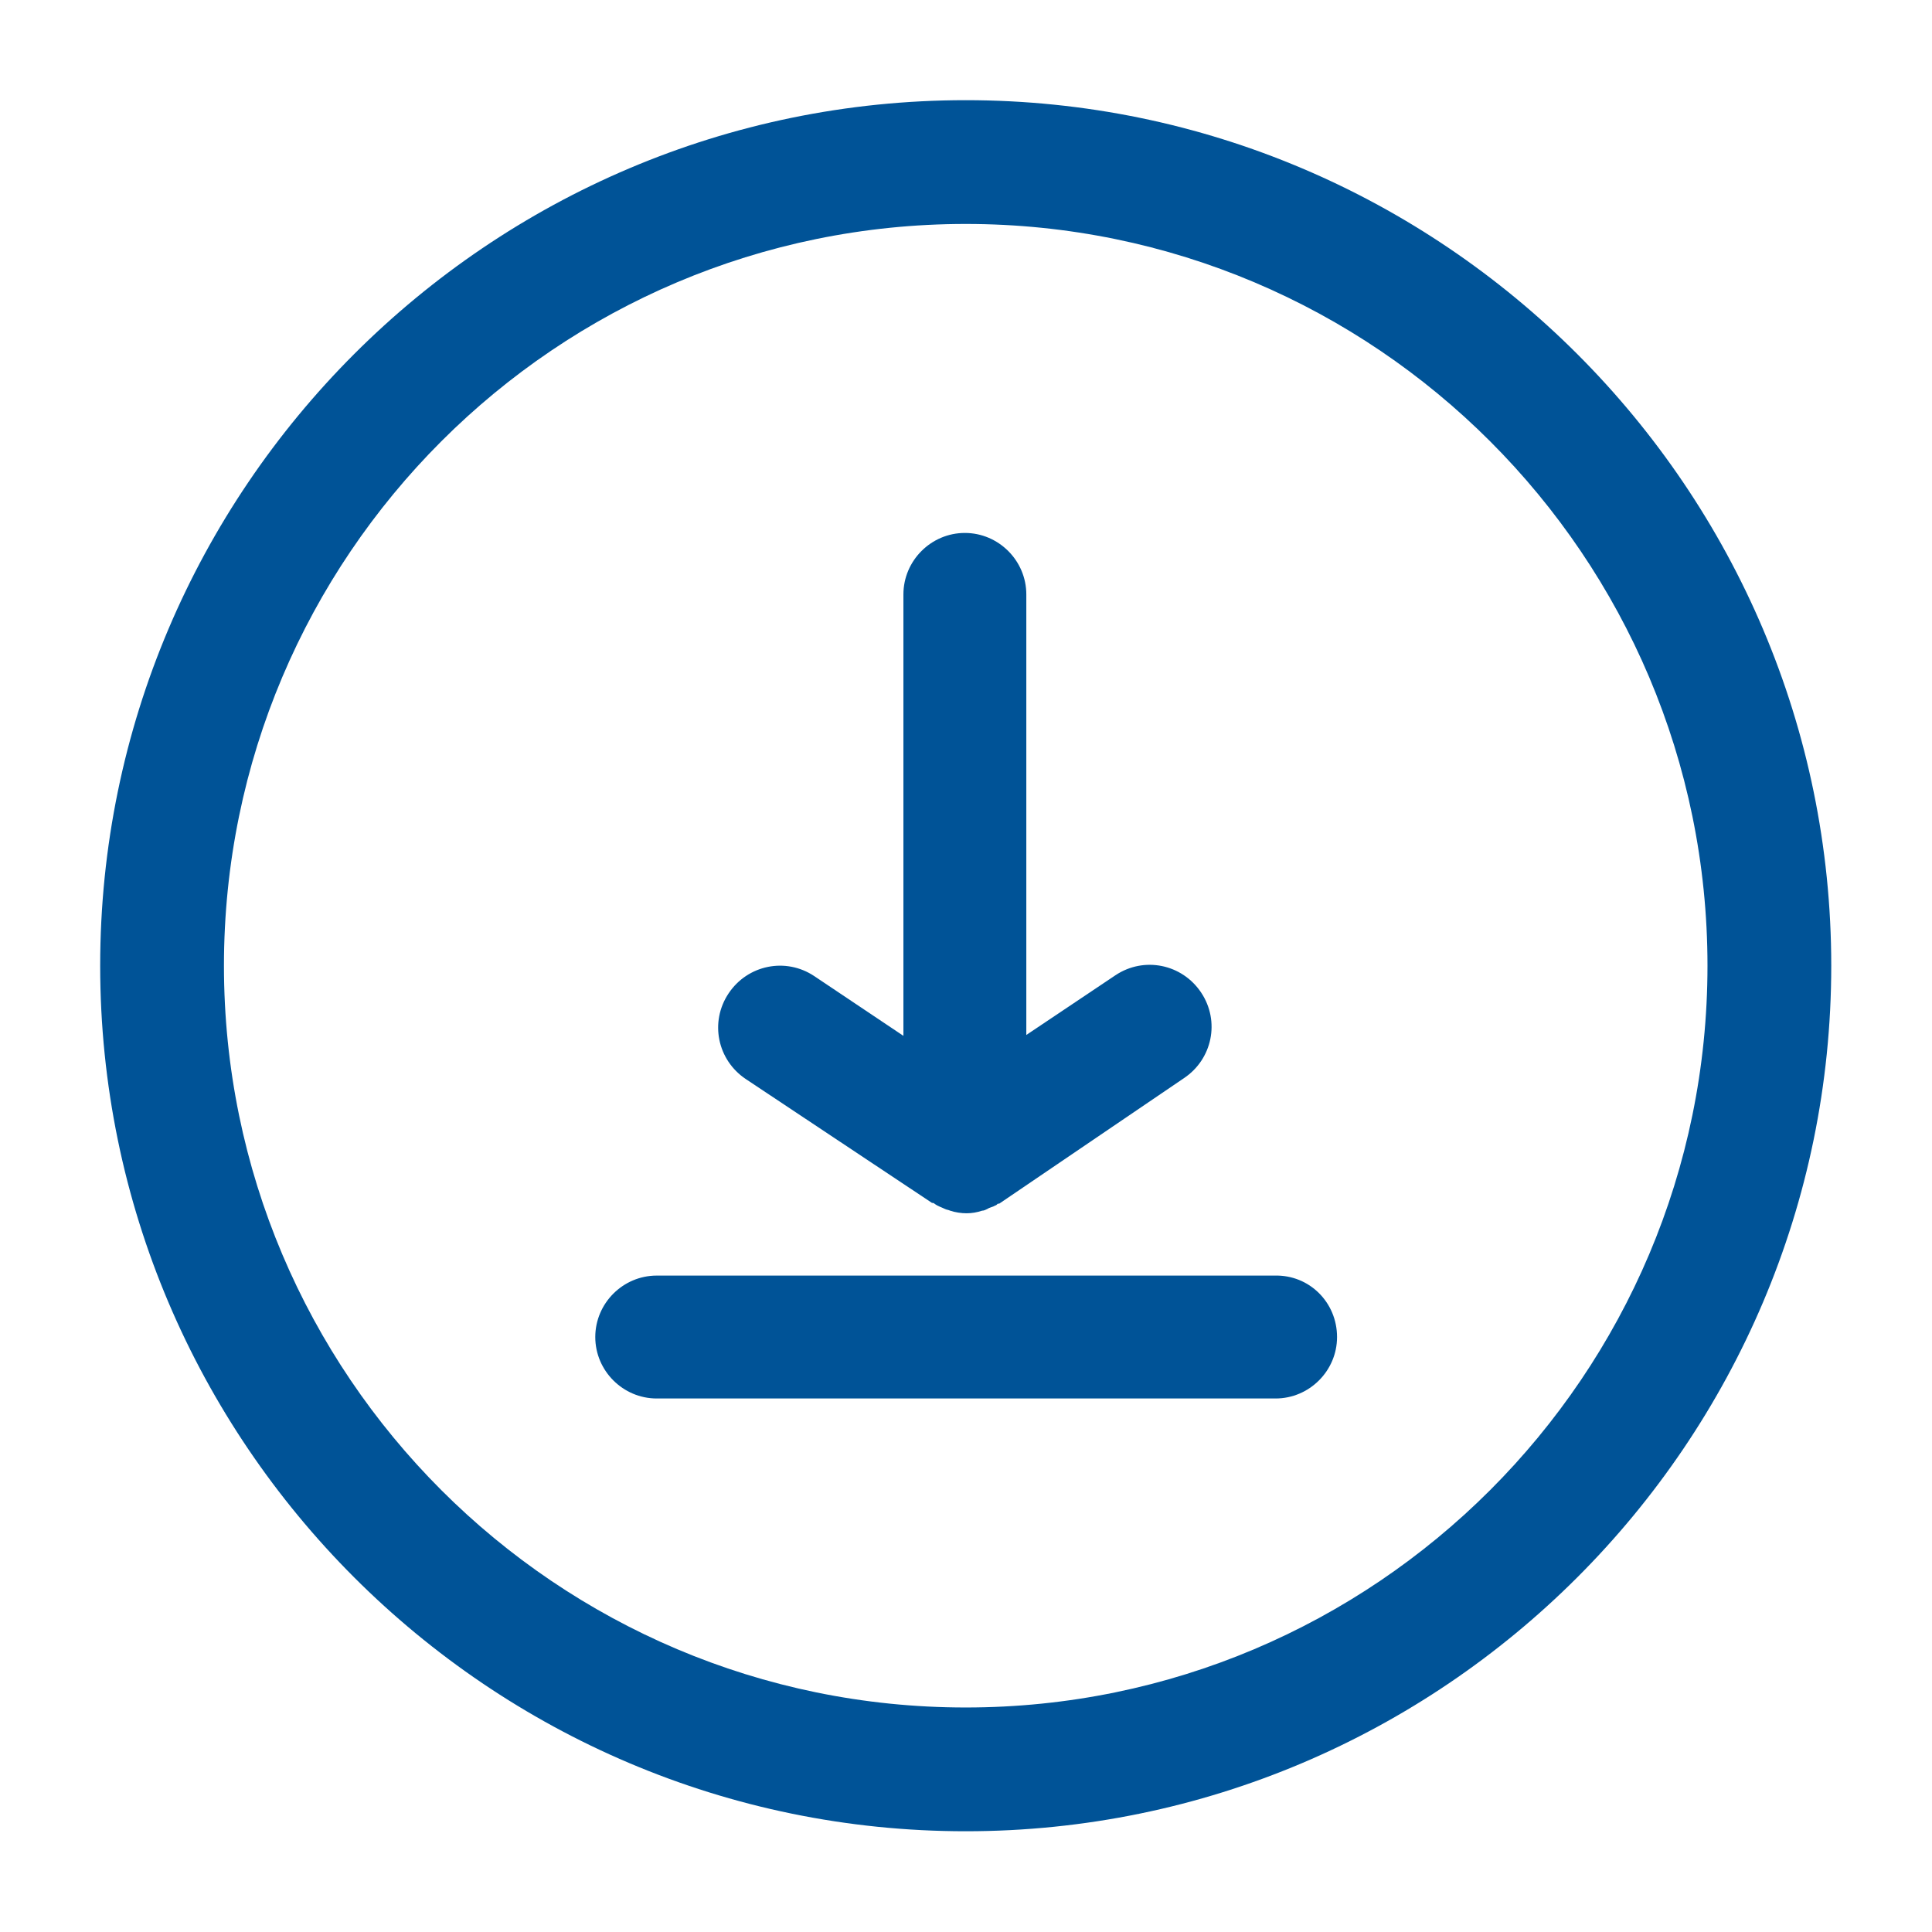 <svg xmlns="http://www.w3.org/2000/svg" xmlns:xlink="http://www.w3.org/1999/xlink" width="500" viewBox="0 0 375 375" height="500" preserveAspectRatio="xMidYMid meet"><defs><clipPath id="d3c4e223bb"><path d="M 19.445 19.445 L 355.445 19.445 L 355.445 355.445 L 19.445 355.445 Z M 19.445 19.445 " clip-rule="nonzero"></path></clipPath></defs><g clip-path="url(#d3c4e223bb)"><path fill="#005397" d="M 187.445 19.445 C 94.879 19.445 19.445 94.879 19.445 187.445 C 19.445 280.016 94.879 355.445 187.445 355.445 C 280.016 355.445 355.445 280.016 355.445 187.445 C 355.445 94.879 280.016 19.445 187.445 19.445 Z M 187.445 331.422 C 107.984 331.422 43.469 266.91 43.469 187.445 C 43.469 107.984 107.984 43.469 187.445 43.469 C 266.91 43.469 331.422 107.984 331.422 187.445 C 331.422 266.91 266.91 331.422 187.445 331.422 Z M 187.445 331.422 " fill-opacity="1" fill-rule="nonzero"></path></g><path fill="#005397" d="M 144.773 209.453 C 139.23 205.758 137.719 198.367 141.414 192.824 C 145.109 187.277 152.504 185.766 158.047 189.461 L 175.352 201.055 L 175.352 115.375 C 175.352 108.824 180.727 103.445 187.277 103.445 C 193.832 103.445 199.207 108.824 199.207 115.375 L 199.207 200.887 L 216.512 189.293 C 222.055 185.598 229.445 187.109 233.141 192.656 C 236.84 198.199 235.328 205.59 229.781 209.285 L 194.168 233.48 C 194 233.648 193.832 233.648 193.664 233.648 C 193.496 233.816 193.328 233.984 193.16 233.984 C 192.656 234.32 192.152 234.32 191.648 234.656 C 191.309 234.824 190.973 234.992 190.637 234.992 C 189.629 235.328 188.621 235.496 187.613 235.496 C 186.605 235.496 185.43 235.328 184.422 234.992 C 184.086 234.824 183.75 234.824 183.414 234.656 C 182.742 234.32 182.07 234.152 181.398 233.648 C 181.23 233.48 181.062 233.48 180.895 233.48 Z M 144.773 209.453 " fill-opacity="1" fill-rule="nonzero"></path><path fill="#005397" d="M 259.52 259.52 C 259.52 266.07 254.141 271.445 247.59 271.445 L 127.469 271.445 C 120.918 271.445 115.543 266.07 115.543 259.52 C 115.543 252.965 120.918 247.59 127.469 247.59 L 247.422 247.59 C 254.141 247.422 259.52 252.797 259.52 259.52 Z M 259.52 259.52 " fill-opacity="1" fill-rule="nonzero"></path></svg>